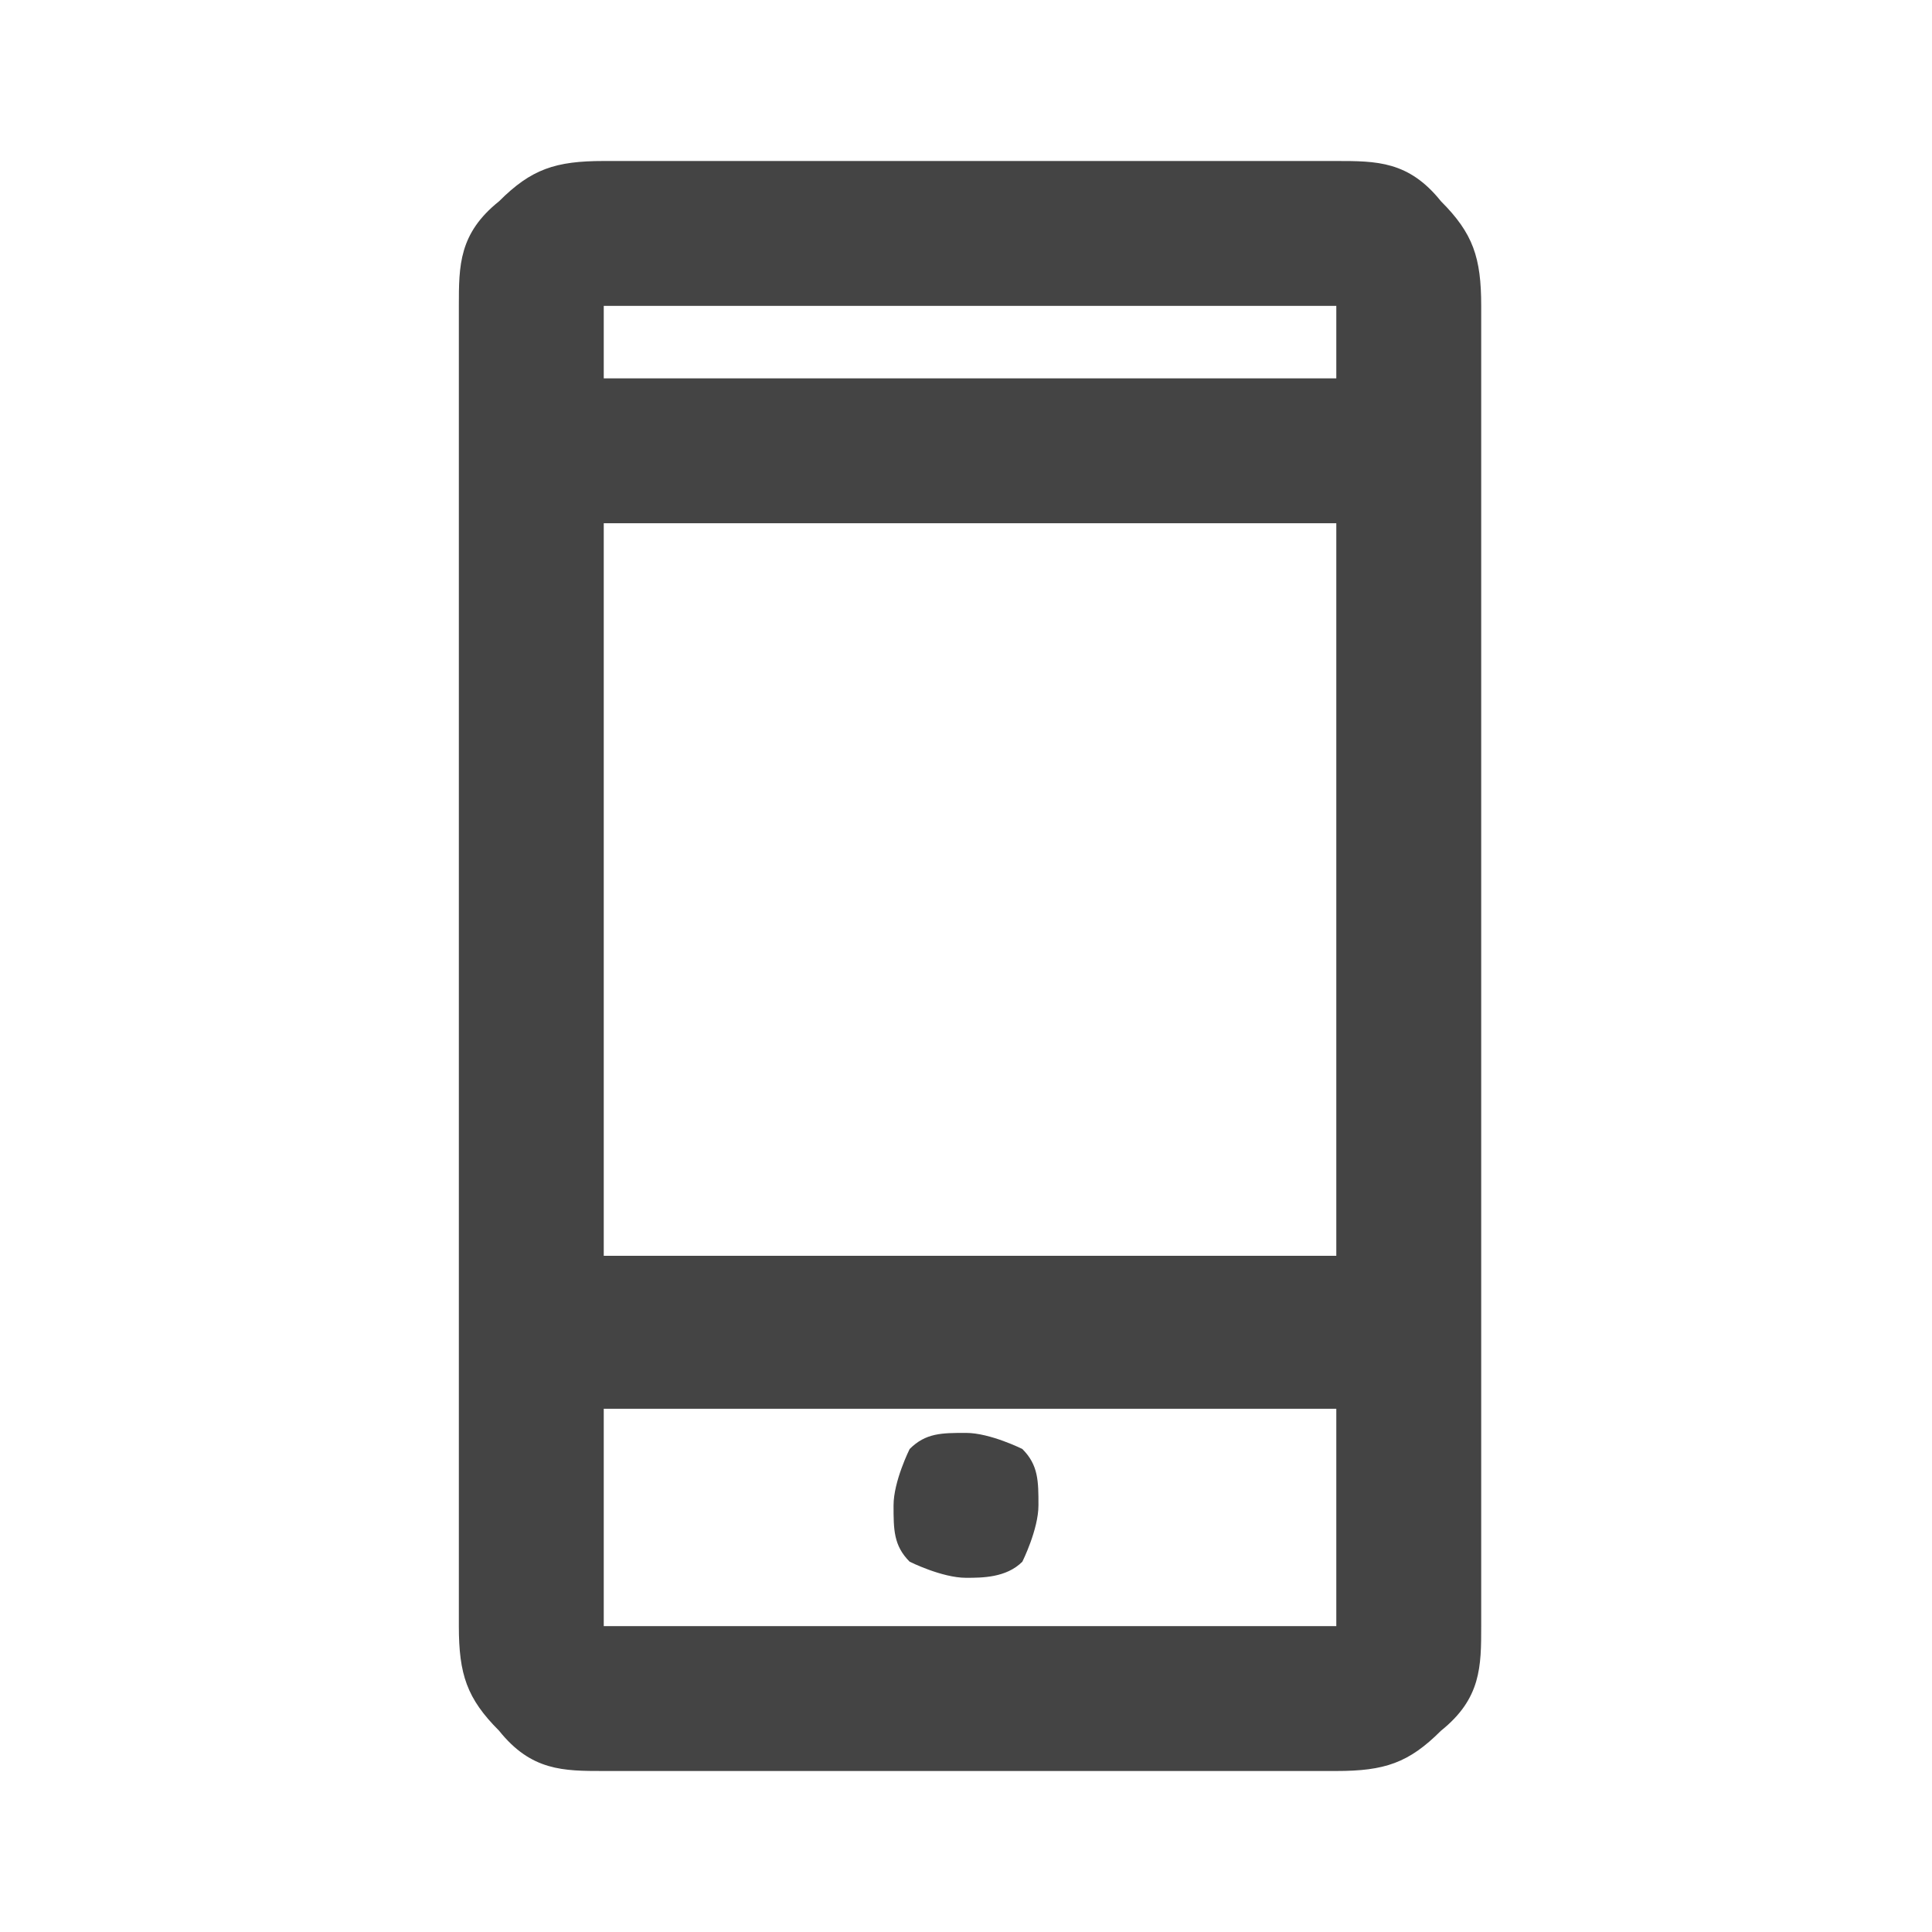 <?xml version="1.0" encoding="UTF-8"?>
<svg id="_レイヤー_1" xmlns="http://www.w3.org/2000/svg" version="1.1" viewBox="0 0 24 24">
  <!-- Generator: Adobe Illustrator 29.3.1, SVG Export Plug-In . SVG Version: 2.1.0 Build 151)  -->
  <defs>
    <style>
      .st0 {
        fill: #444;
      }
    </style>
  </defs>
  <path class="st0" d="M7.5,22c-.5,0-.9,0-1.3-.5-.4-.4-.5-.7-.5-1.3V3.8c0-.5,0-.9.5-1.3.4-.4.7-.5,1.3-.5h9.1c.5,0,.9,0,1.3.5.4.4.5.7.5,1.3v16.4c0,.5,0,.9-.5,1.3-.4.4-.7.5-1.3.5H7.5ZM7.5,17.5v2.7h9.1v-2.7H7.5ZM12,19.6c.2,0,.5,0,.7-.2,0,0,.2-.4.2-.7s0-.5-.2-.7c0,0-.4-.2-.7-.2s-.5,0-.7.2c0,0-.2.4-.2.7s0,.5.2.7c0,0,.4.2.7.2M7.5,15.6h9.1V6.5H7.5v9.1ZM7.5,4.7h9.1v-.9H7.5v.9ZM7.5,17.5v2.7-2.7ZM7.5,4.7v-.9.9Z"/>
</svg>